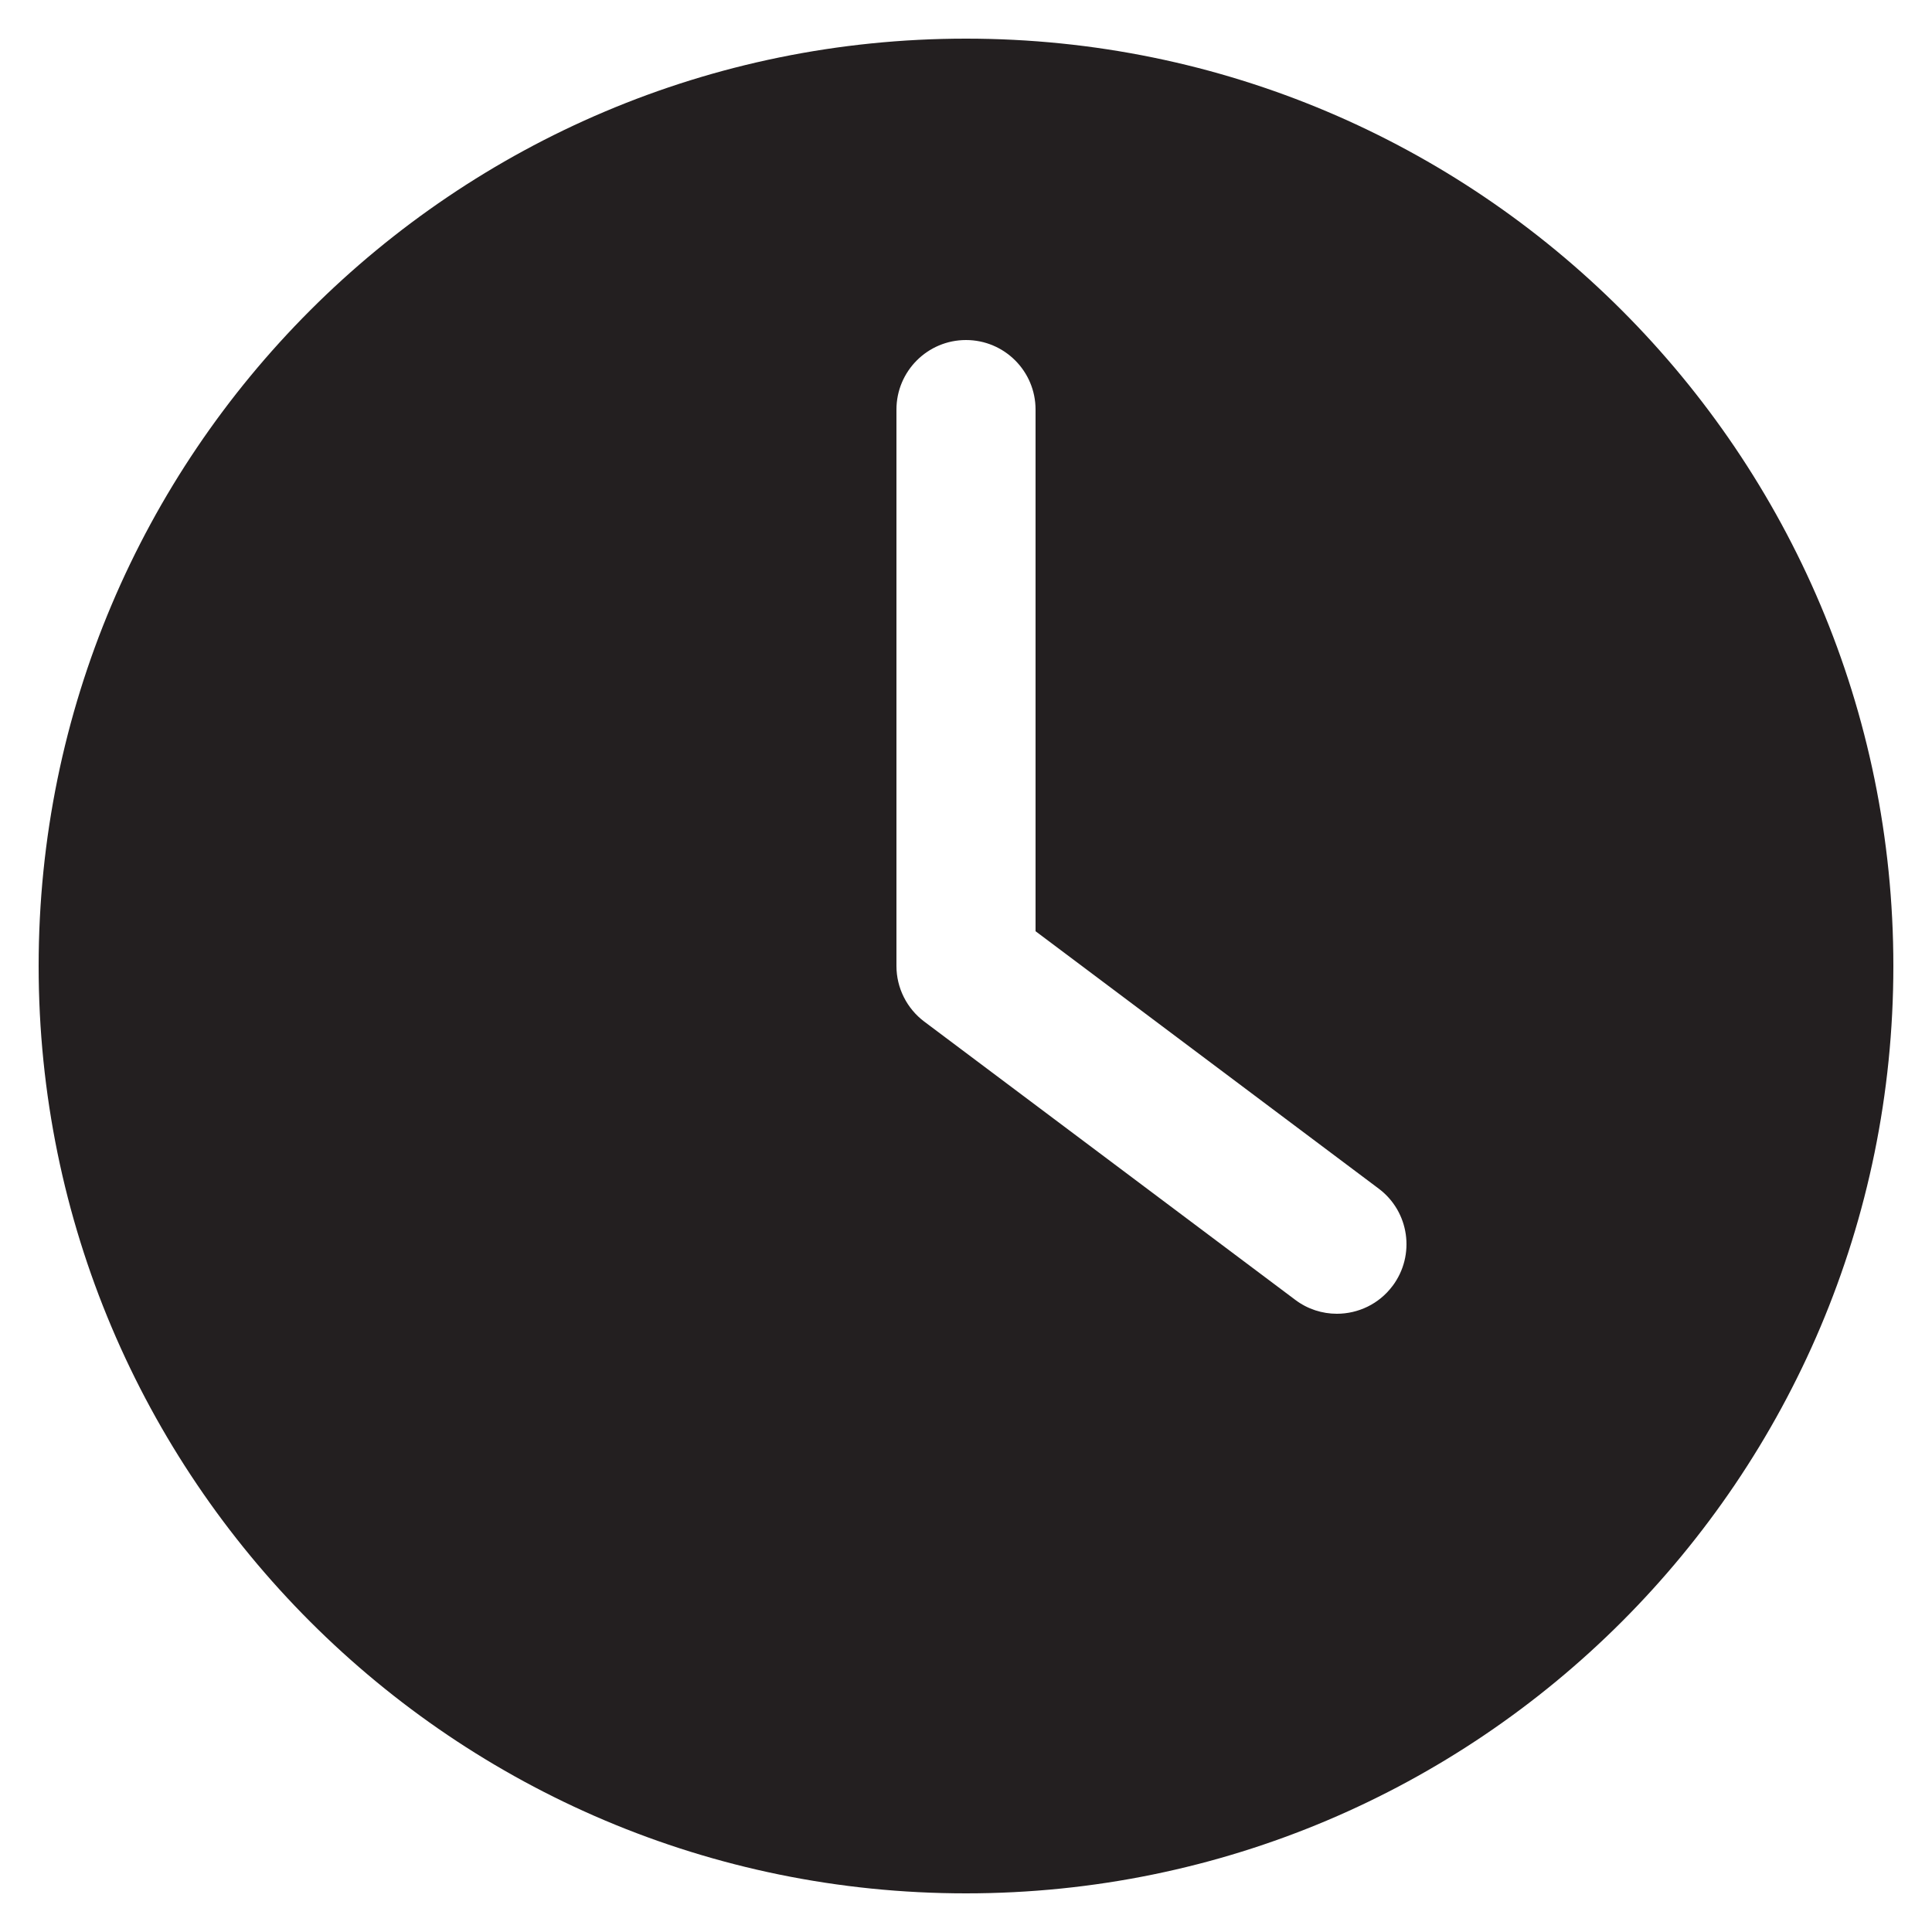 <?xml version="1.0" encoding="UTF-8"?>
<svg id="Layer_4" data-name="Layer 4" xmlns="http://www.w3.org/2000/svg" viewBox="0 0 500 500">
  <defs>
    <style>
      .cls-1 {
        fill: #231f20;
        stroke-width: 0px;
      }
    </style>
  </defs>
  <path class="cls-1" d="M250,10C117.45,10,10,117.45,10,250s107.45,240,240,240,240-107.45,240-240S382.55,10,250,10ZM360.39,332.8c-3.52,4.71-8.93,7.2-14.41,7.2-3.75,0-7.55-1.17-10.78-3.61l-96-72c-4.52-3.4-7.2-8.72-7.2-14.39V106c0-9.94,8.06-18,18-18s18,8.06,18,18v135l88.8,66.61c7.95,5.95,9.56,17.23,3.59,25.2Z"/>
</svg>